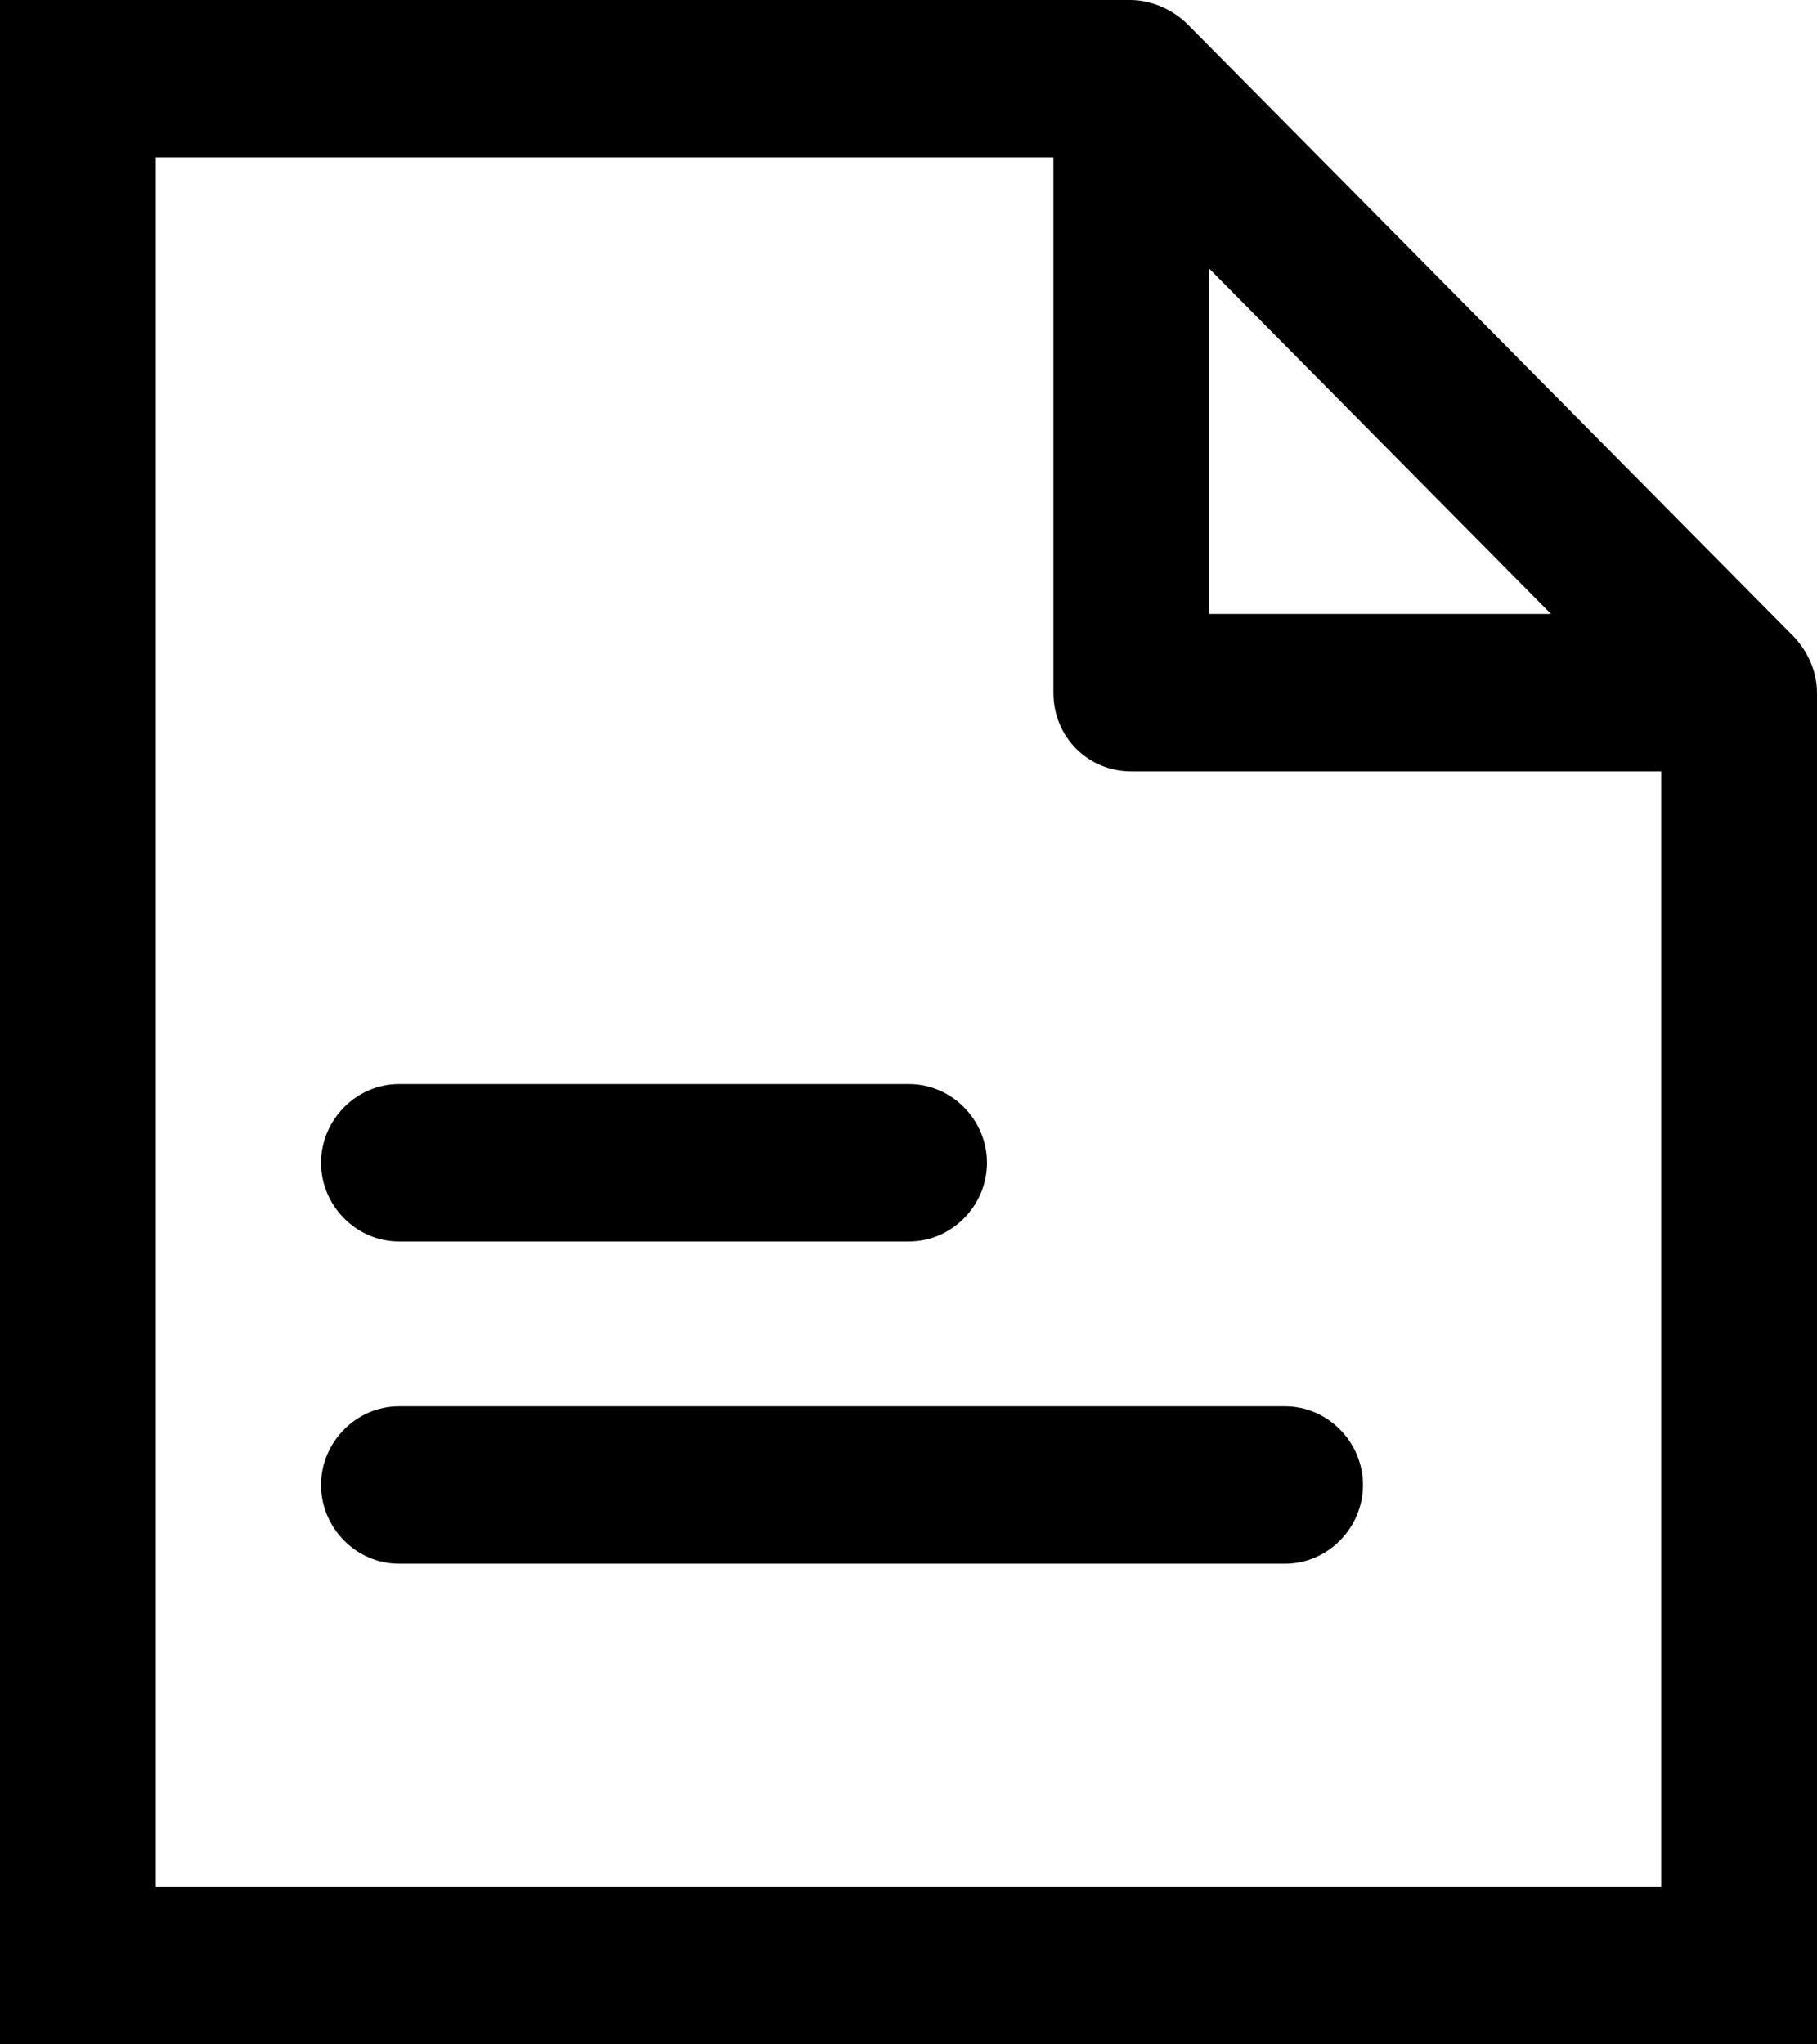 <svg width="16" height="18" viewBox="0 0 16 18" fill="none" xmlns="http://www.w3.org/2000/svg">
<g id="Shape">
<path d="M15.799 5.609L10.447 0.203C10.31 0.074 10.127 0 9.953 0H0V18H16V6.099C16 5.923 15.927 5.747 15.799 5.609ZM10.648 2.365L13.658 5.406H10.648V2.365ZM14.628 16.614H1.372V1.386H9.276V6.099C9.276 6.487 9.578 6.792 9.962 6.792H14.628V16.614Z" fill="black"/>
<path d="M3.513 10.931C3.138 10.931 2.827 10.617 2.827 10.238C2.827 9.859 3.138 9.545 3.513 9.545H8.005C8.38 9.545 8.691 9.859 8.691 10.238C8.691 10.617 8.38 10.931 8.005 10.931H3.513Z" fill="black"/>
<path d="M11.316 13.768H3.513C3.138 13.768 2.827 13.454 2.827 13.075C2.827 12.696 3.138 12.382 3.513 12.382H11.316C11.691 12.382 12.002 12.696 12.002 13.075C12.002 13.454 11.691 13.768 11.316 13.768Z" fill="black"/>
</g>
</svg>
